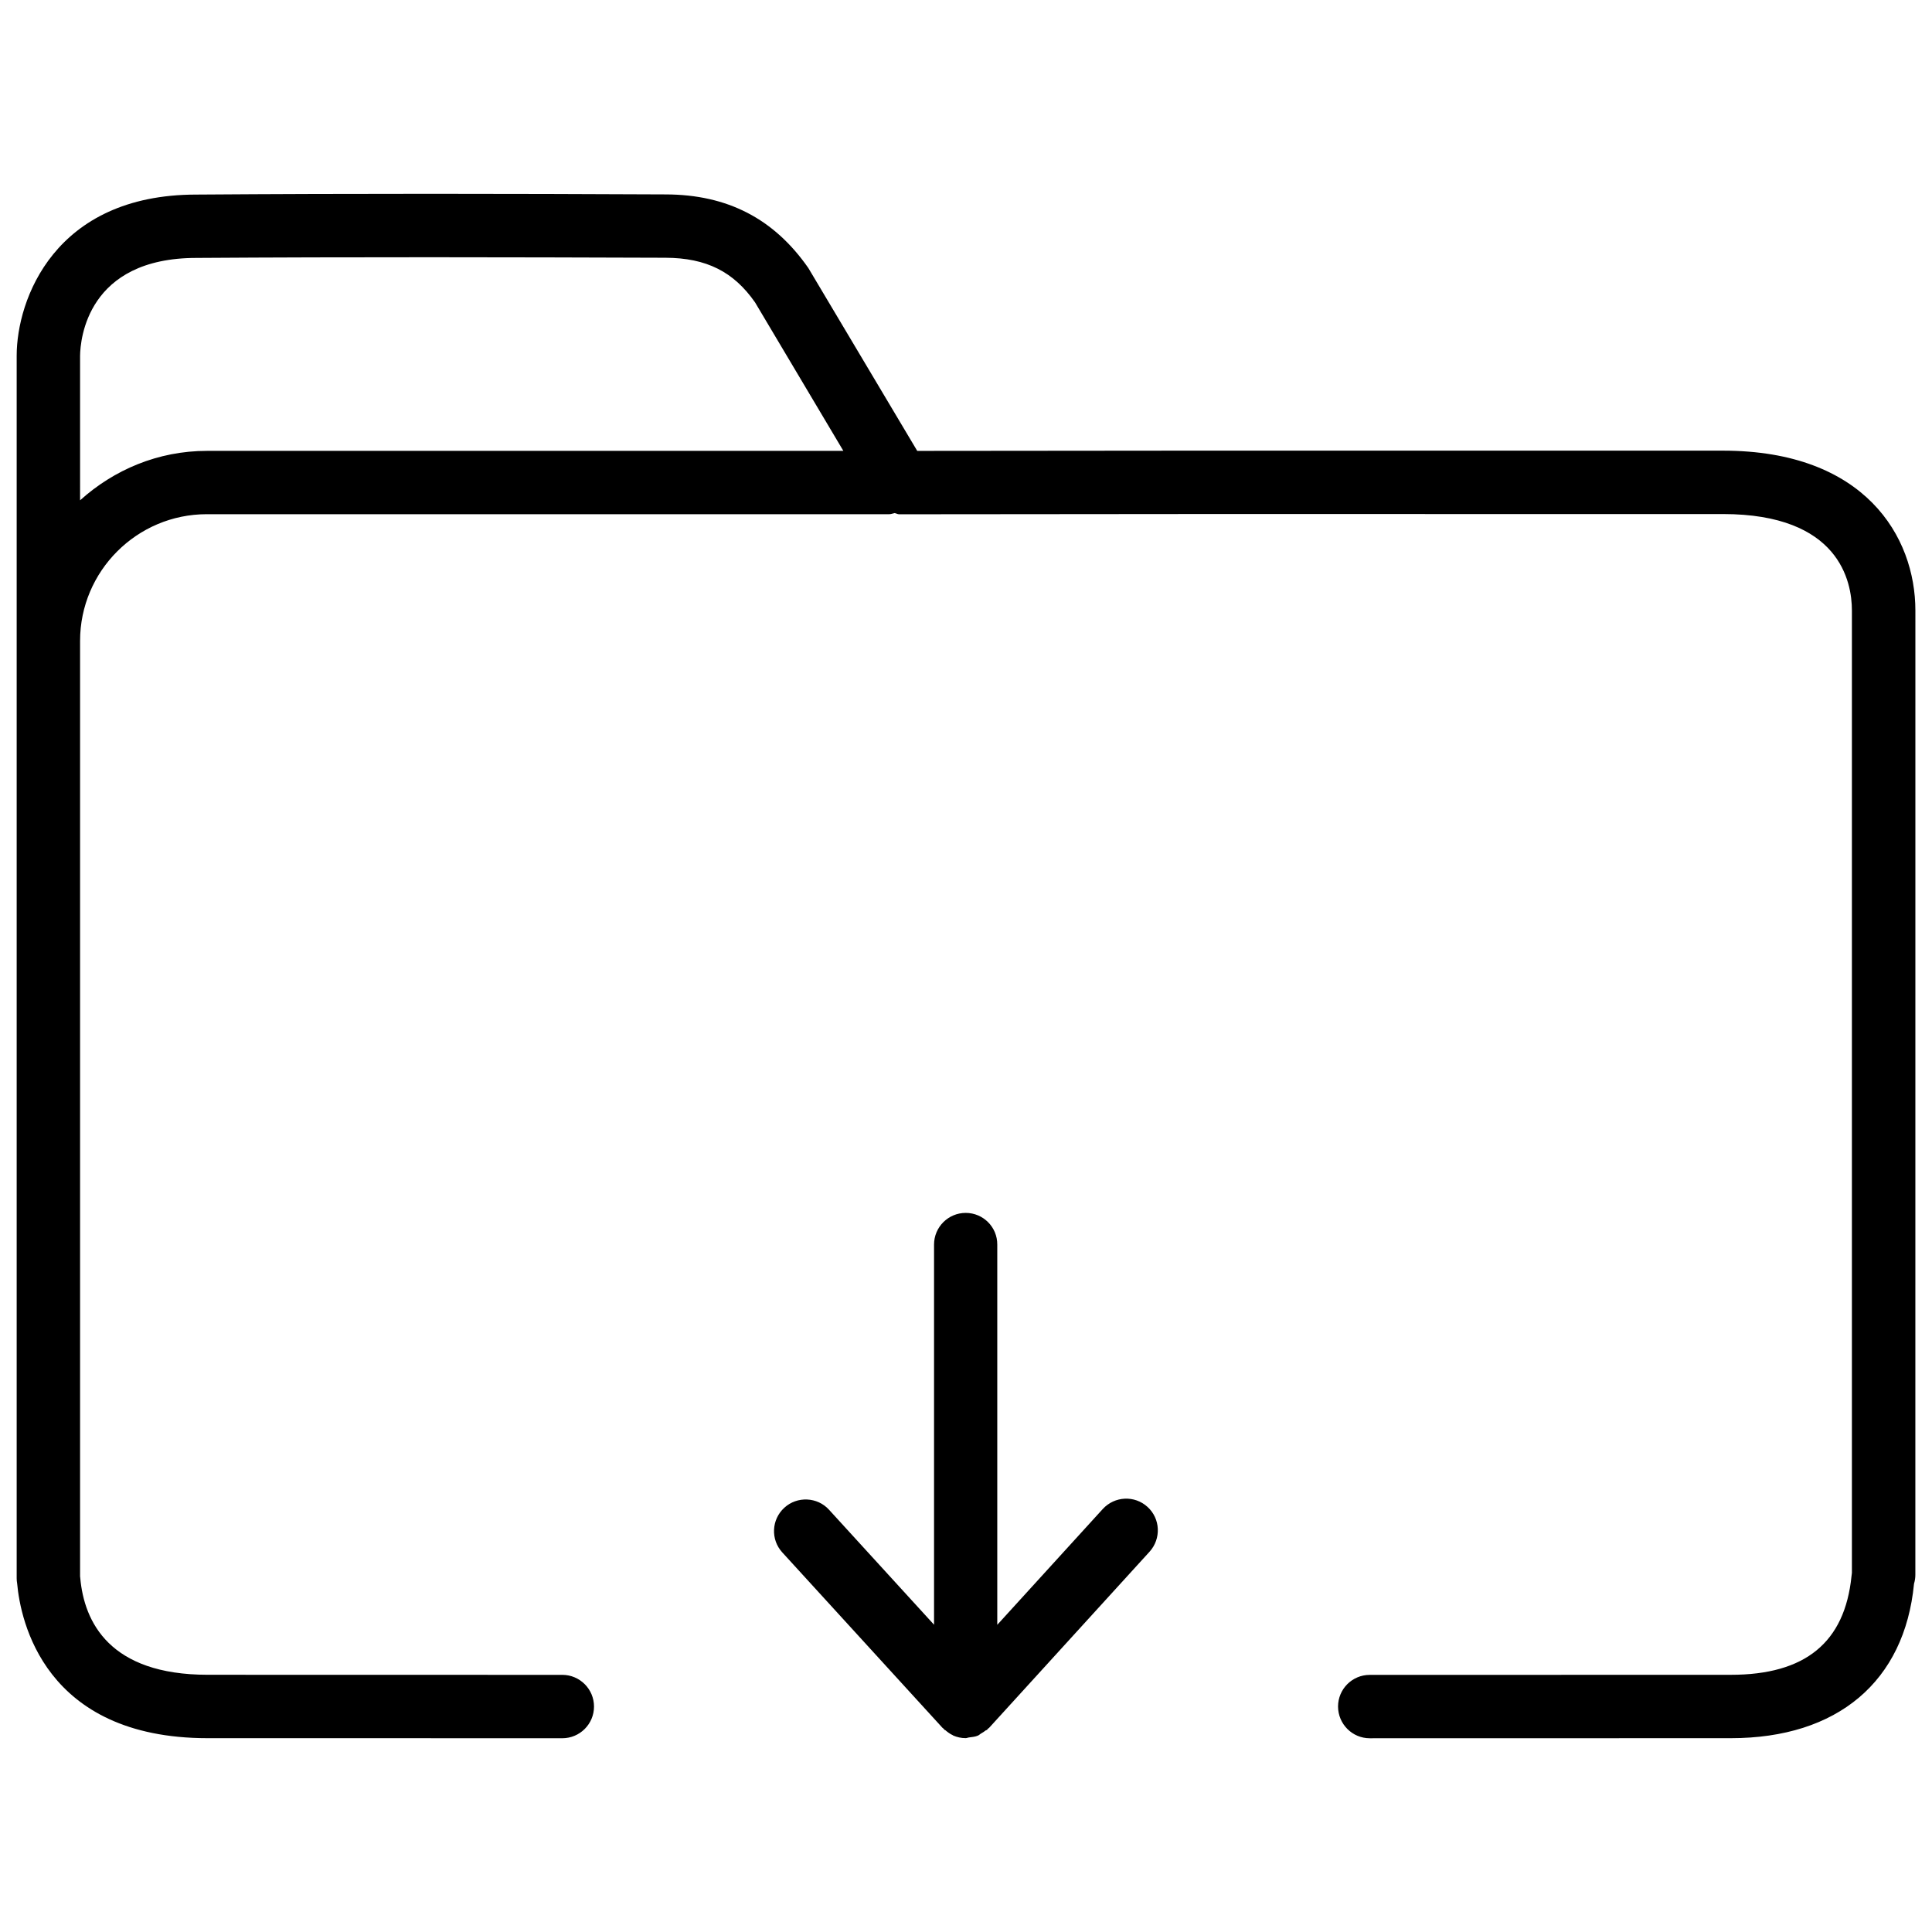 <?xml version="1.0" encoding="UTF-8"?>
<!-- The Best Svg Icon site in the world: iconSvg.co, Visit us! https://iconsvg.co -->
<svg width="800px" height="800px" version="1.1" viewBox="144 144 512 512" xmlns="http://www.w3.org/2000/svg">
 <defs>
  <clipPath id="a">
   <path d="m148.09 195h503.81v410h-503.81z"/>
  </clipPath>
 </defs>
 <path d="m399.93 465.43c-4.641 0-8.398 3.758-8.398 8.398v100.74l-27.836-30.48c-3.086-3.402-8.461-3.633-11.84-0.523-3.422 3.129-3.672 8.438-0.523 11.859l42.445 46.477c0.02 0.02 0.062 0.043 0.105 0.062 0.105 0.125 0.23 0.23 0.336 0.336 0.043 0.043 0.043 0.082 0.082 0.125 0.062 0.062 0.148 0.02 0.211 0.082 0.609 0.523 1.258 1.008 1.996 1.344 0.043 0.02 0.062 0.062 0.105 0.082 1.008 0.441 2.121 0.691 3.297 0.691 0.336 0 0.629-0.168 0.945-0.188 0.797-0.105 1.594-0.168 2.309-0.484 0.316-0.125 0.566-0.418 0.883-0.586 0.418-0.25 0.82-0.484 1.195-0.797 0.082-0.082 0.23-0.043 0.316-0.125 0.062-0.043 0.082-0.125 0.125-0.168 0.082-0.082 0.148-0.148 0.211-0.211s0.148-0.082 0.211-0.148l42.551-46.707c3.106-3.441 2.875-8.754-0.547-11.859-3.422-3.129-8.711-2.875-11.859 0.547l-27.961 30.691v-100.74c0.039-4.66-3.738-8.418-8.359-8.418z"/>
 <g clip-path="url(#a)">
  <path d="m199.04 604.63 93.98 0.02c4.641 0 8.398-3.758 8.398-8.398s-3.777-8.398-8.398-8.398l-93.98-0.02c-26.008 0-32.746-13.98-33.777-25.715-0.02-0.105-0.043-0.23-0.043-0.355v-247.91c0-18.516 15.074-33.586 33.586-33.586h180.87c0.504 0 0.922-0.211 1.406-0.293 0.418 0.062 0.777 0.316 1.195 0.316h0.02c53.363-0.082 106.72-0.082 160.09-0.062h58.211c30.859 0 34.176 17.887 34.176 25.566v255.03c-0.043 0.355-0.082 0.672-0.105 0.859-1.785 17.59-12.238 26.156-31.992 26.156l-95.684 0.02c-4.641 0-8.398 3.758-8.398 8.398 0.02 4.641 3.777 8.398 8.398 8.398l95.684-0.02c28.316 0 46.055-15.031 48.555-40.914 0.23-0.777 0.355-1.574 0.355-2.371l0.008-255.56c0-19.543-13.371-42.363-50.988-42.363h-58.211c-51.789-0.02-103.57-0.02-155.32 0.062l-28.863-48.469c-9.109-13.078-21.453-19.461-37.785-19.5-41.527-0.191-83.051-0.254-124.4 0.043-37.641 0-47.609 27.918-47.609 42.699v324.01c0 0.461 0.043 0.902 0.125 1.363 0.859 9.617 7.055 41 50.508 41zm-2.961-392.28c41.395-0.273 82.793-0.188 124.27-0.043 10.895 0.043 18.074 3.715 23.742 11.82l23.406 39.359h-168.69c-12.953 0-24.645 5.039-33.586 13.098l-0.004-38.289c0.062-4.324 1.848-25.945 30.859-25.945z"/>
 </g>
</svg>